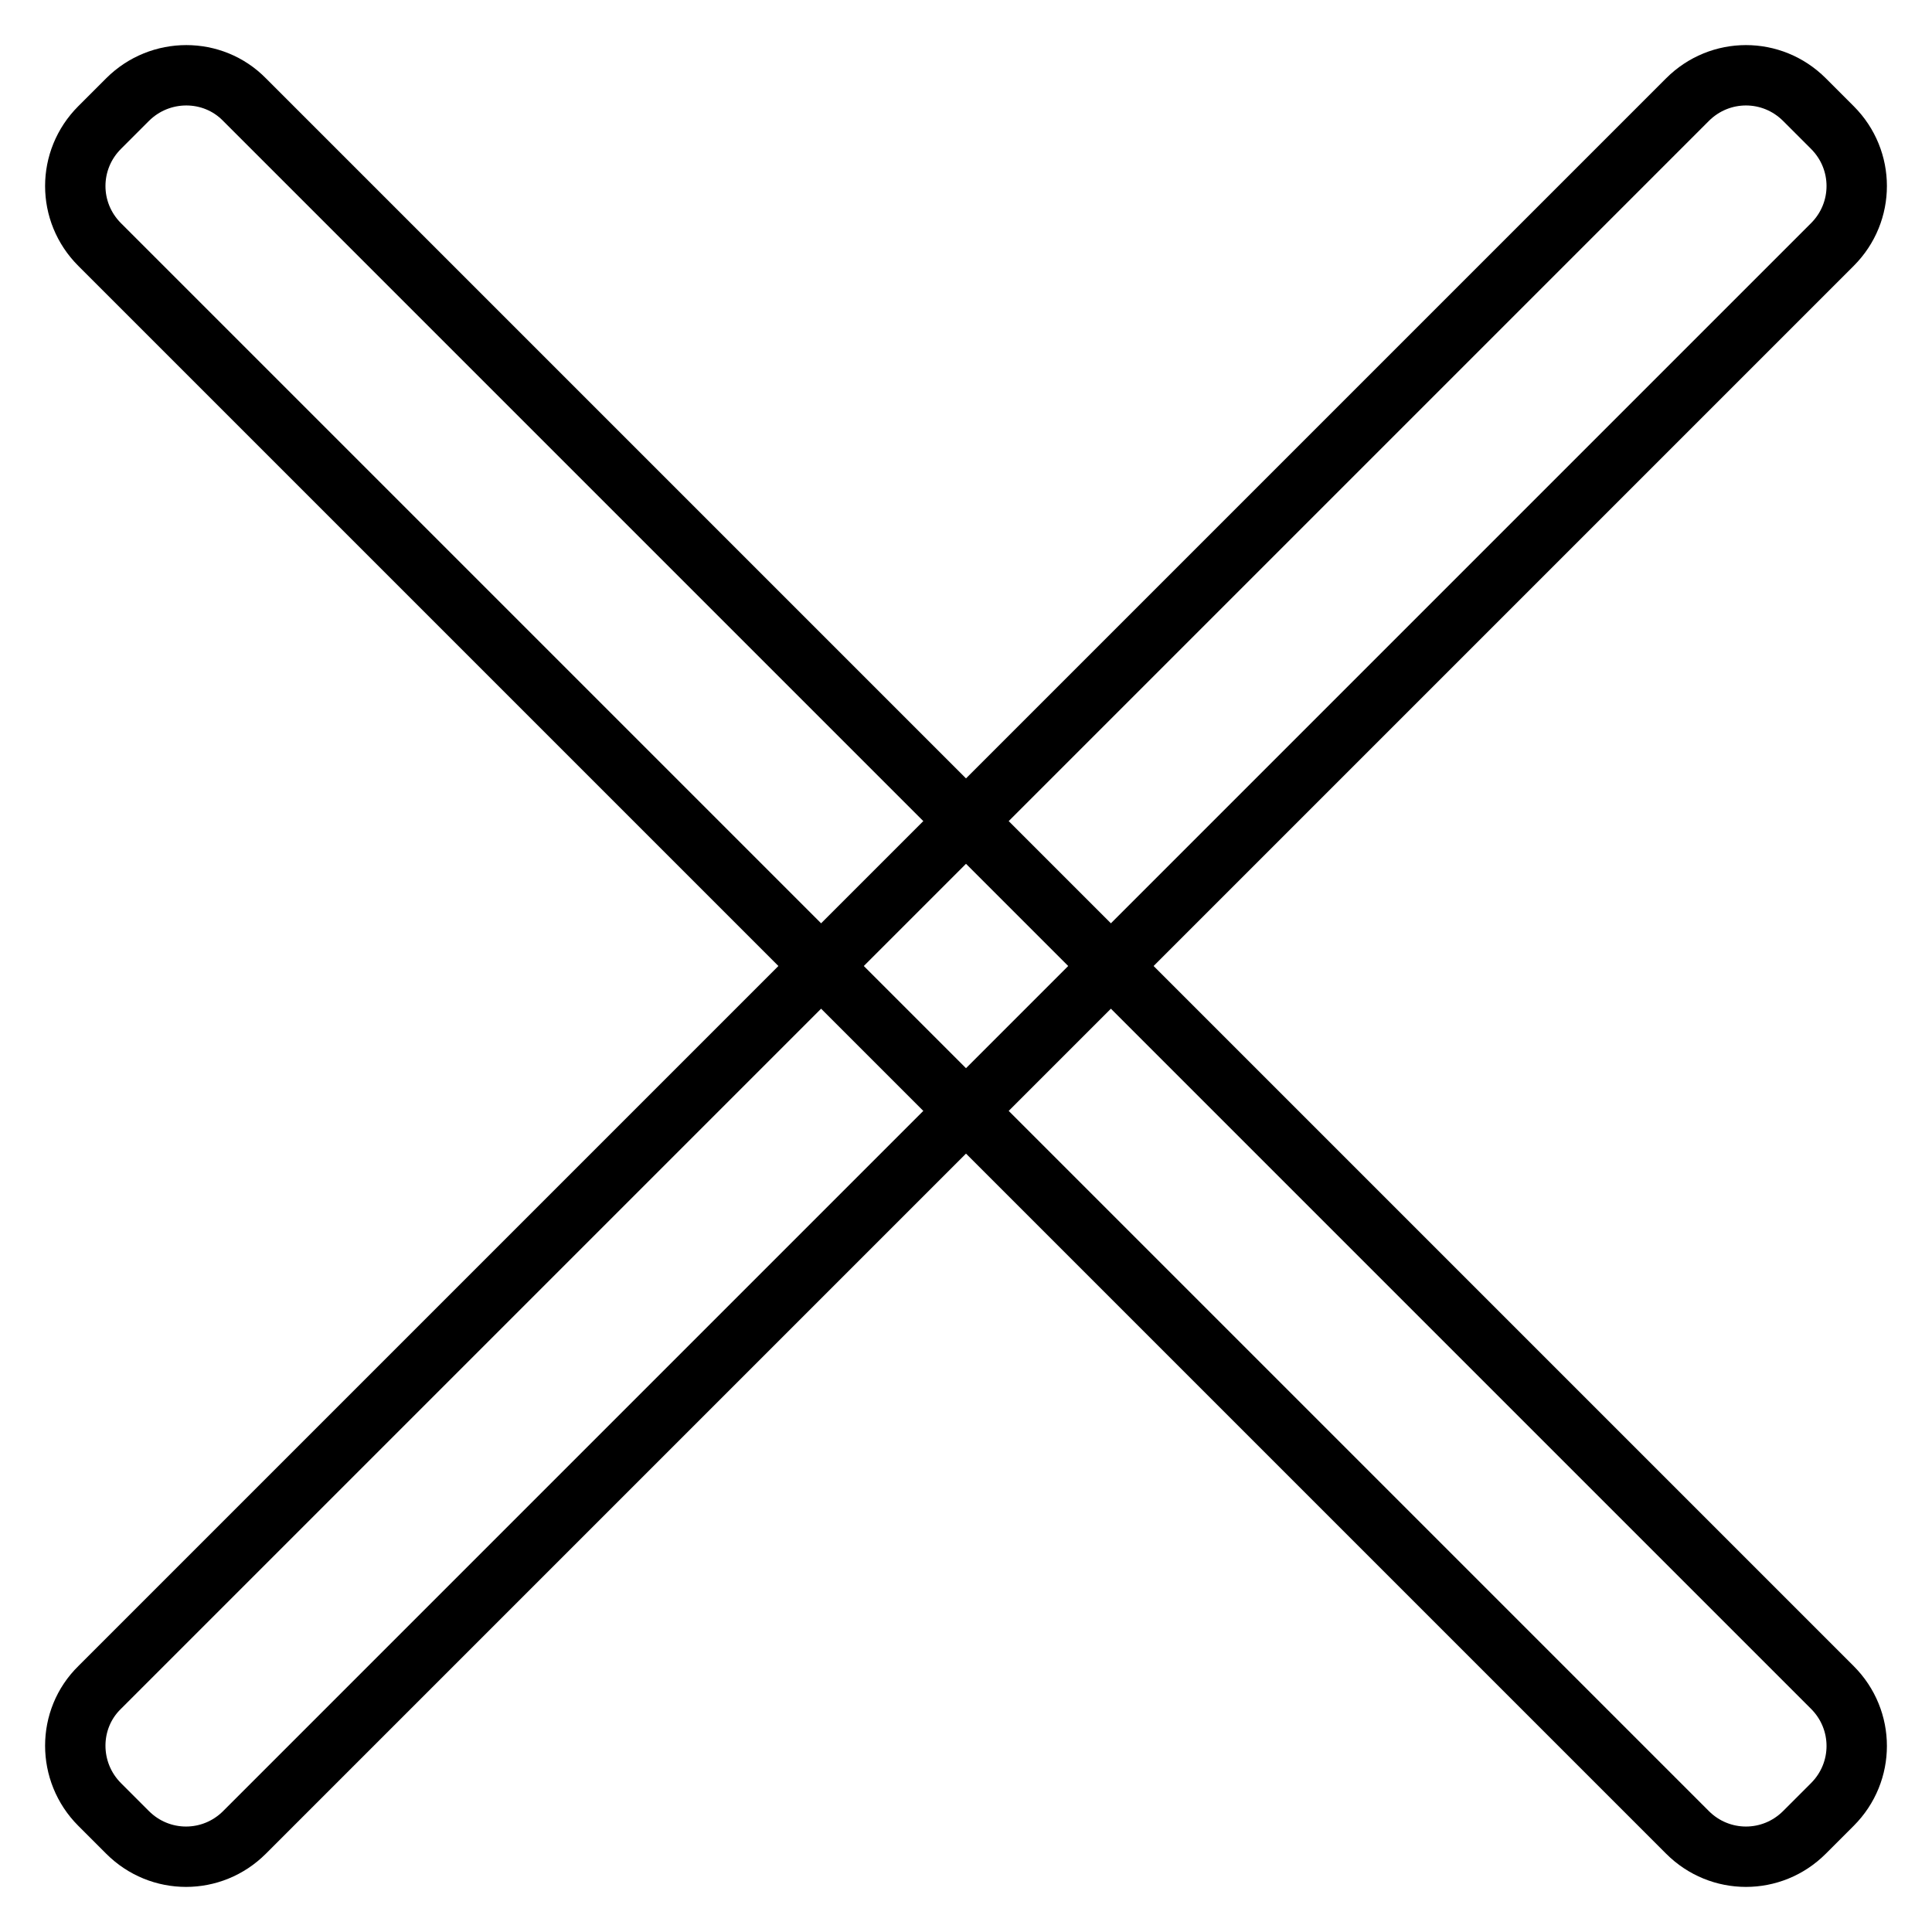<?xml version="1.0" encoding="utf-8"?>
<!-- Svg Vector Icons : http://www.onlinewebfonts.com/icon -->
<!DOCTYPE svg PUBLIC "-//W3C//DTD SVG 1.1//EN" "http://www.w3.org/Graphics/SVG/1.1/DTD/svg11.dtd">
<svg version="1.1" xmlns="http://www.w3.org/2000/svg" xmlns:xlink="http://www.w3.org/1999/xlink" x="0px" y="0px" viewBox="0 0 256 256" enable-background="new 0 0 256 256" xml:space="preserve">
<g><g><path stroke-width="8" fill-opacity="0" stroke="#000000"  d="M13.2,239.1l3.7,3.7c4.3,4.3,11.2,4.3,15.5,0L242.8,32.4c4.3-4.3,4.3-11.2,0-15.5l-3.7-3.7c-4.3-4.3-11.2-4.3-15.5,0L13.2,223.6C8.9,227.8,8.9,234.8,13.2,239.1z"/><path stroke-width="8" fill-opacity="0" stroke="#000000"  d="M16.9,13.2l-3.7,3.7c-4.3,4.3-4.3,11.2,0,15.5l210.4,210.4c4.3,4.3,11.2,4.3,15.5,0l3.7-3.7c4.3-4.3,4.3-11.2,0-15.5L32.4,13.2C28.2,8.9,21.2,8.9,16.9,13.2z"/></g></g>
</svg>